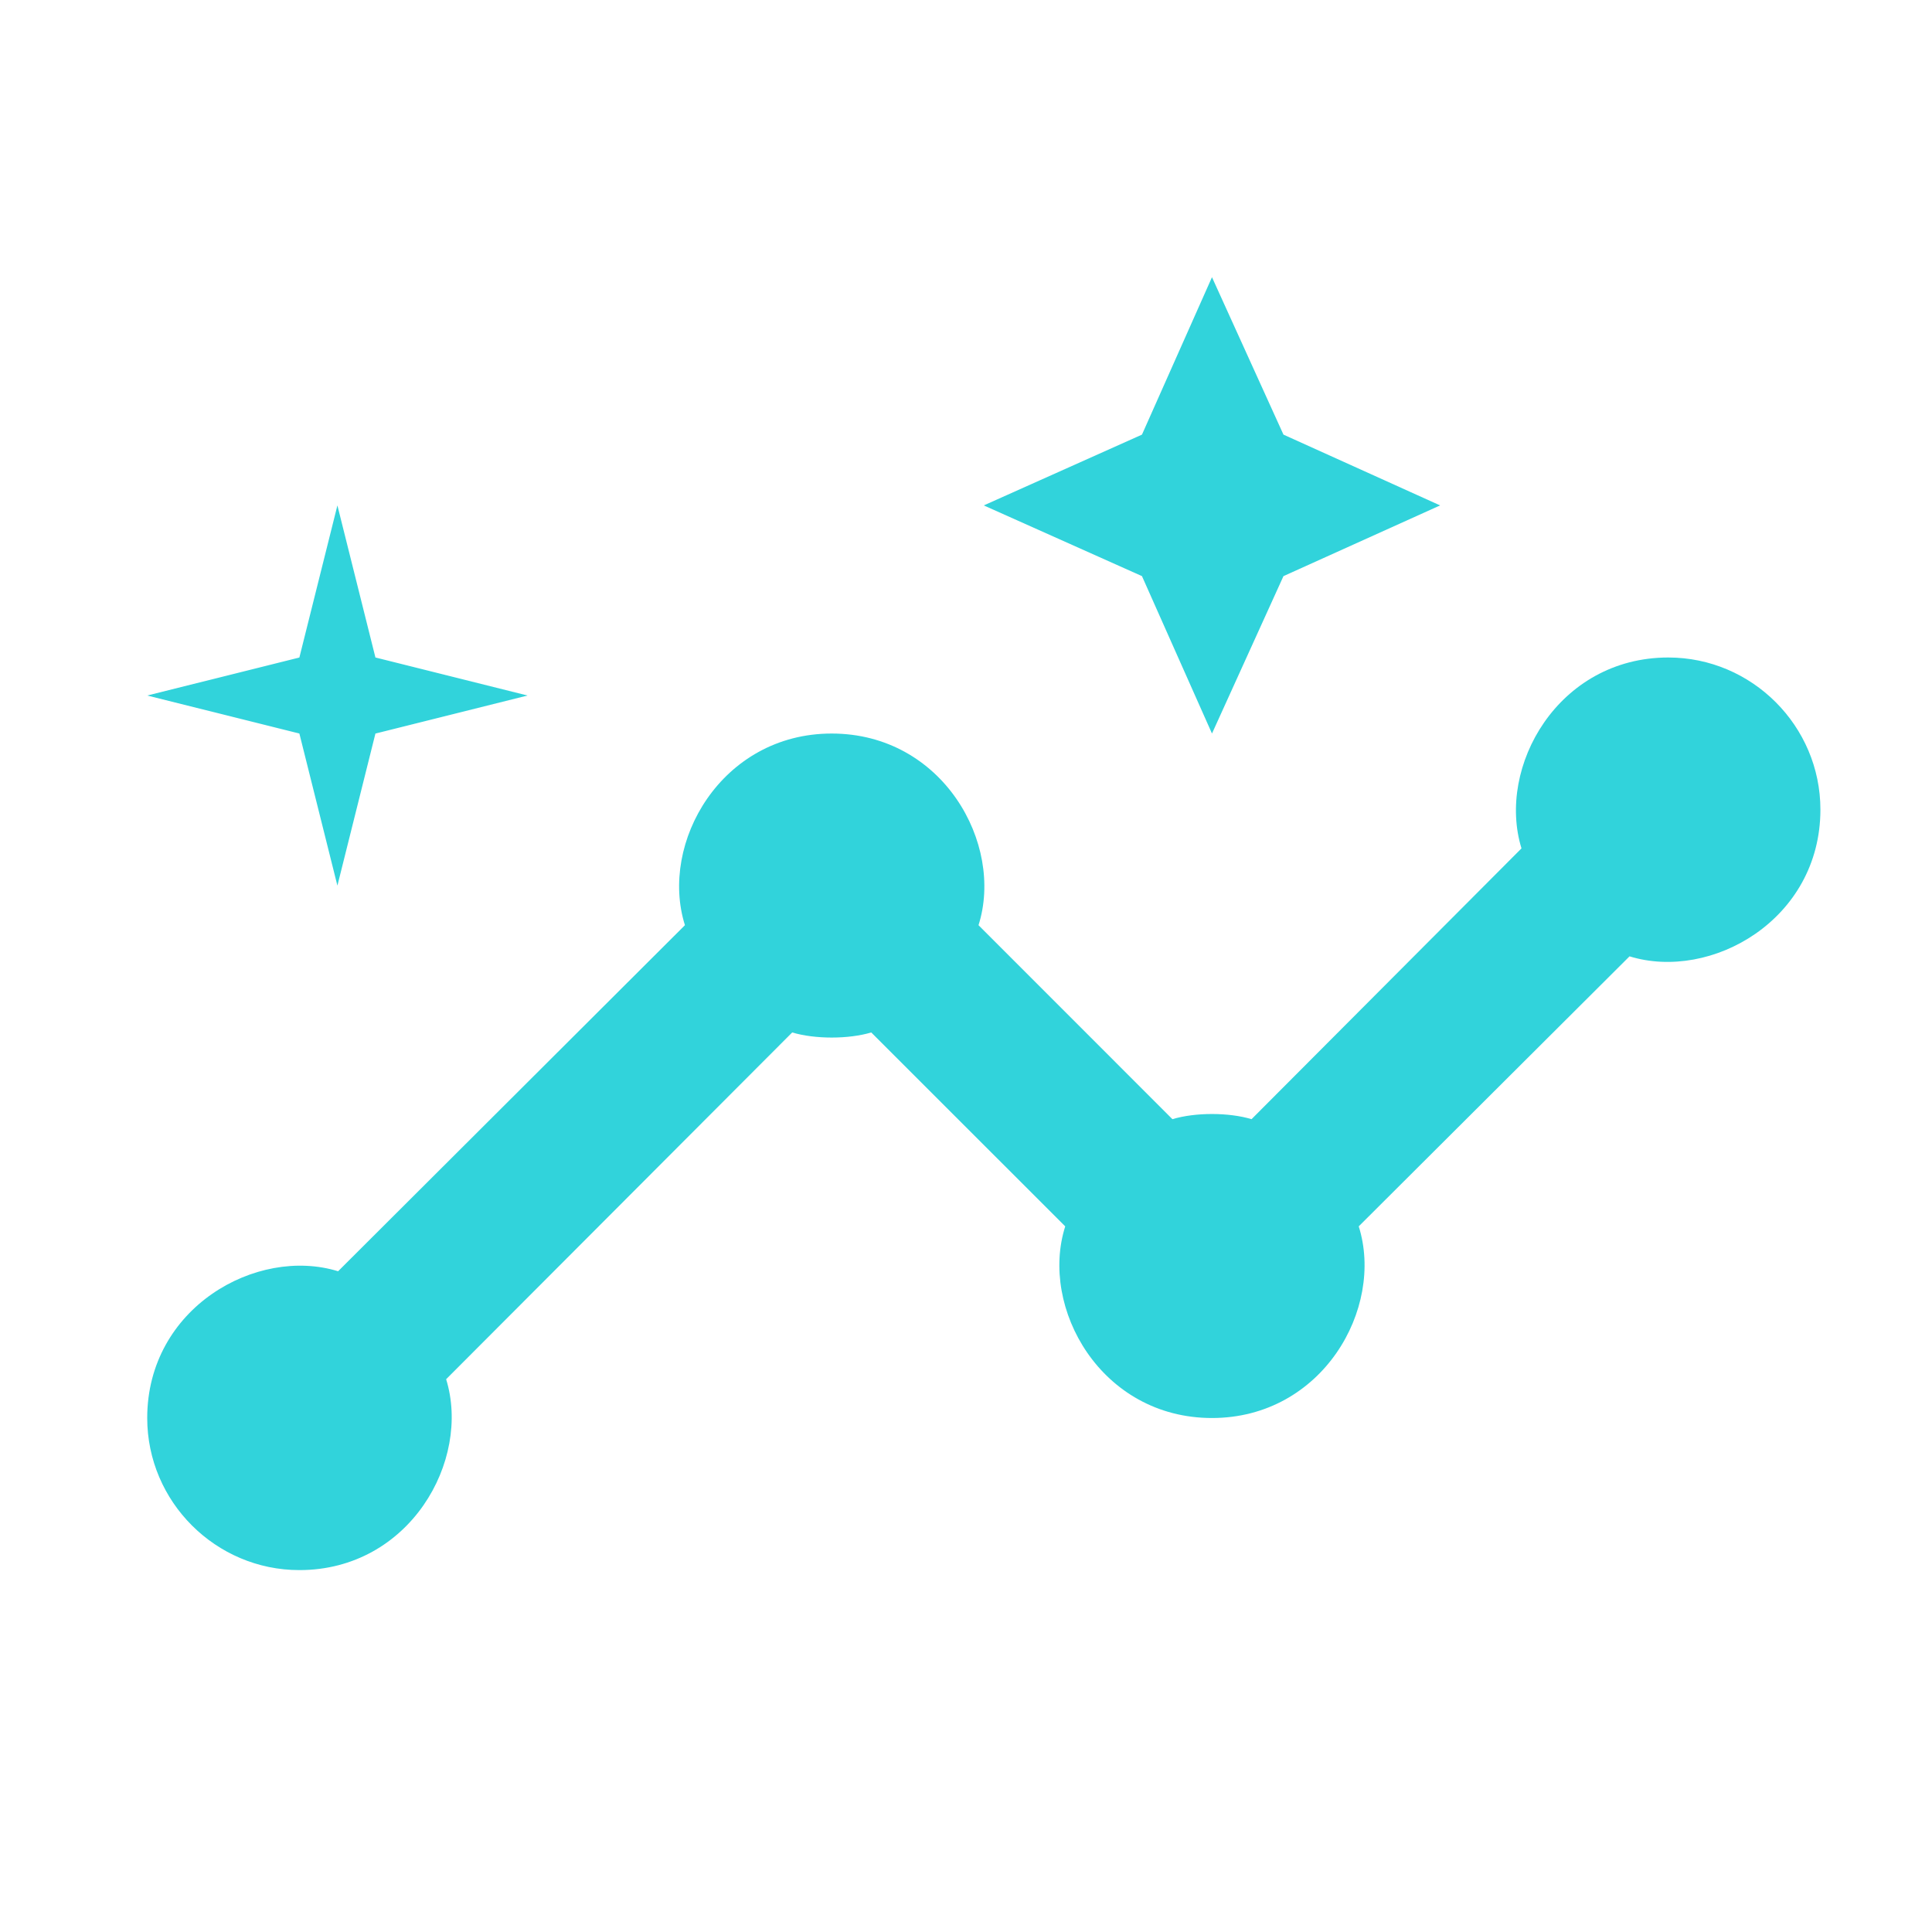 <svg width="25" height="25" viewBox="0 0 25 25" fill="none" xmlns="http://www.w3.org/2000/svg">
<g clip-path="url(#clip0_381_79043)">
<path d="M21.588 8.508C20.161 8.508 19.364 9.925 19.688 10.978L16.195 14.482C15.9 14.393 15.466 14.393 15.171 14.482L12.662 11.972C12.996 10.919 12.199 9.492 10.762 9.492C9.335 9.492 8.528 10.909 8.863 11.972L4.375 16.45C3.322 16.125 1.905 16.922 1.905 18.349C1.905 19.432 2.791 20.317 3.874 20.317C5.301 20.317 6.098 18.9 5.773 17.847L10.251 13.36C10.546 13.448 10.979 13.448 11.274 13.36L13.784 15.869C13.449 16.922 14.246 18.349 15.683 18.349C17.11 18.349 17.917 16.932 17.582 15.869L21.086 12.375C22.139 12.7 23.556 11.903 23.556 10.476C23.556 9.394 22.67 8.508 21.588 8.508Z" fill="#31D3DB"/>
<path d="M15.683 9.492L16.608 7.455L18.635 6.54L16.608 5.624L15.683 3.587L14.777 5.624L12.73 6.54L14.777 7.455L15.683 9.492Z" fill="#31D3DB"/>
<path d="M4.366 11.46L4.858 9.492L6.826 9L4.858 8.508L4.366 6.54L3.874 8.508L1.905 9L3.874 9.492L4.366 11.46Z" fill="#31D3DB"/>
</g>
<defs>
<clipPath id="clip0_381_79043">
<rect width="23.619" height="23.619" fill="white" transform="translate(0.921 0.635)"/>
</clipPath>
</defs>
</svg>
